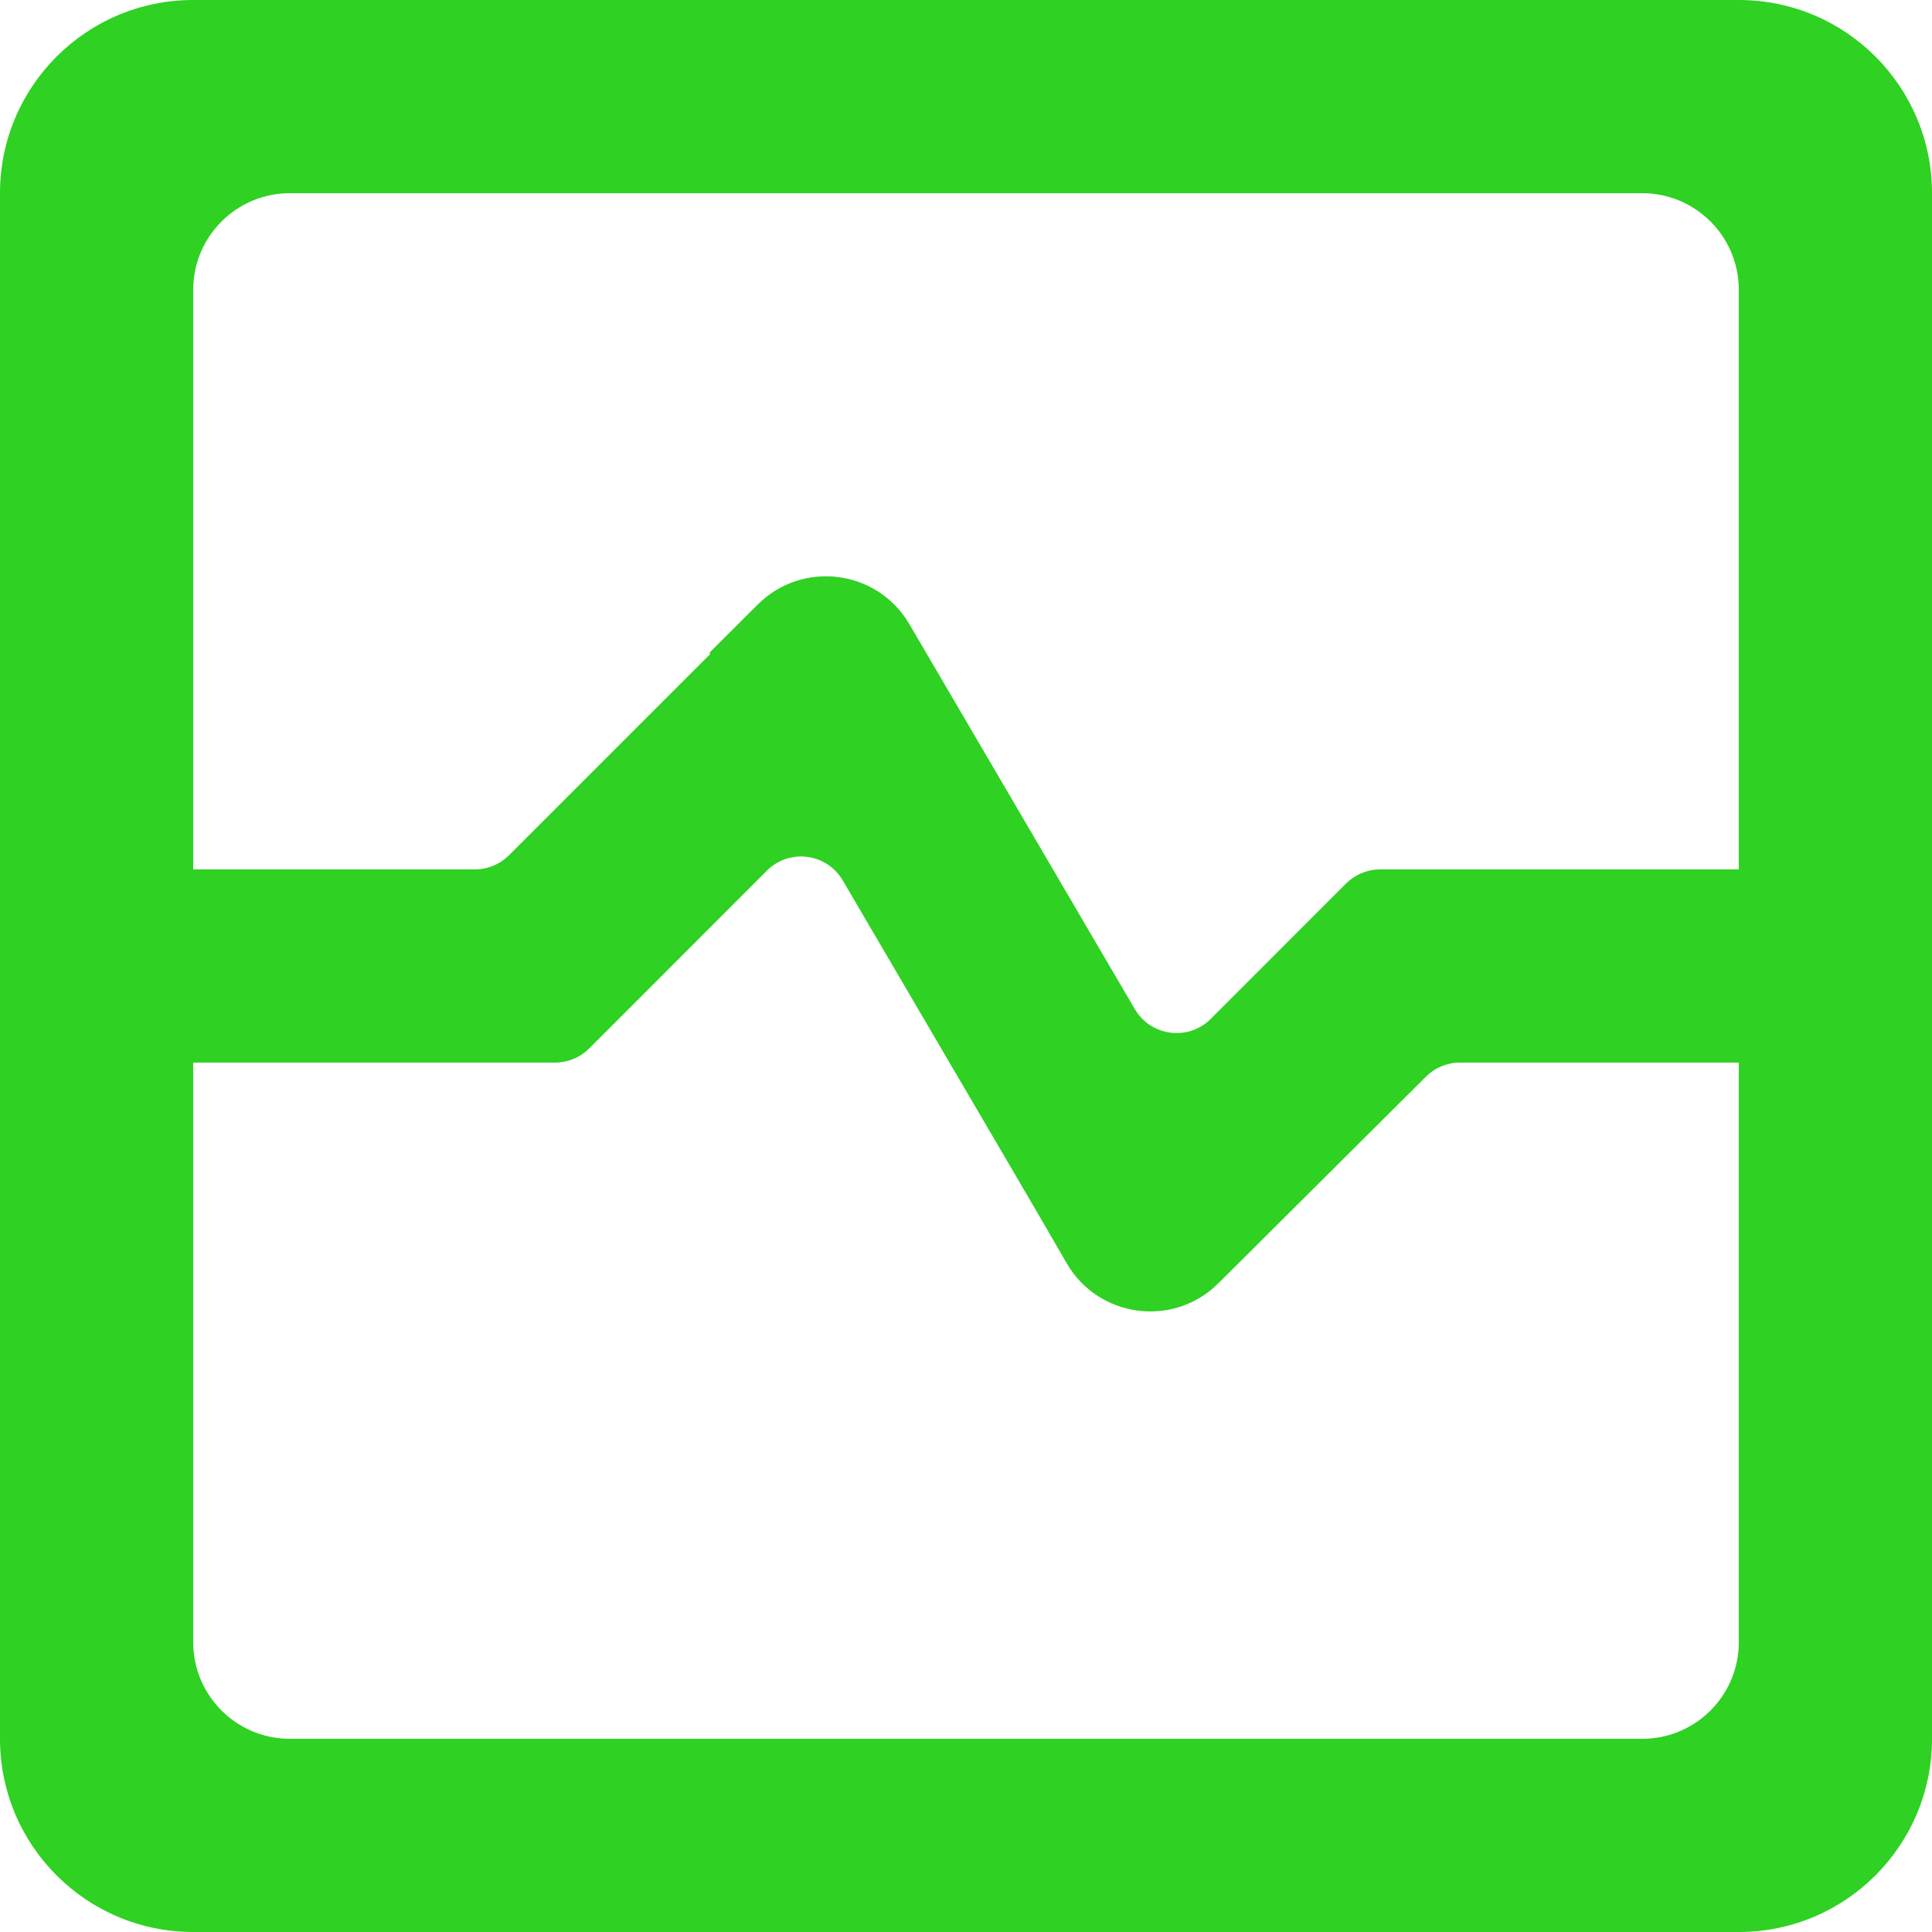 <!DOCTYPE svg PUBLIC "-//W3C//DTD SVG 1.1//EN" "http://www.w3.org/Graphics/SVG/1.1/DTD/svg11.dtd">
<!-- Uploaded to: SVG Repo, www.svgrepo.com, Transformed by: SVG Repo Mixer Tools -->
<svg width="800px" height="800px" viewBox="0 0 20 20" version="1.1" xmlns="http://www.w3.org/2000/svg" xmlns:xlink="http://www.w3.org/1999/xlink" fill="#000000">
<g id="SVGRepo_bgCarrier" stroke-width="0"/>
<g id="SVGRepo_tracerCarrier" stroke-linecap="round" stroke-linejoin="round"/>
<g id="SVGRepo_iconCarrier"> <title>stats [#2fd123]</title> <desc>Created with Sketch.</desc> <defs> </defs> <g id="Page-1" stroke="none" stroke-width="1" fill="none" fill-rule="evenodd"> <g id="Dribbble-Light-Preview" transform="translate(-100, -2839)" fill="#2fd123"> <g id="icons" transform="translate(56, 160)"> <path d="M62,2688 L58.288,2688 C58.155,2688 58.028,2688.053 57.934,2688.146 L56.533,2689.548 C56.302,2689.779 55.914,2689.729 55.748,2689.447 C53.527,2685.655 53.847,2686.202 53.413,2685.46 C53.082,2684.895 52.306,2684.796 51.843,2685.259 L51.344,2685.757 L51.352,2685.771 L49.269,2687.854 C49.175,2687.947 49.048,2688 48.915,2688 L46,2688 L46,2682 C46,2681.448 46.448,2681 47,2681 L61,2681 C61.552,2681 62,2681.448 62,2682 L62,2688 Z M62,2696 C62,2696.552 61.552,2697 61,2697 L47,2697 C46.448,2697 46,2696.552 46,2696 L46,2690 L49.745,2690 C49.878,2690 50.005,2689.947 50.099,2689.854 L51.939,2688.013 C52.17,2687.781 52.558,2687.831 52.724,2688.114 C54.922,2691.866 54.484,2691.115 55.043,2692.078 C55.372,2692.645 56.149,2692.747 56.613,2692.284 L58.761,2690.146 C58.854,2690.052 58.981,2690 59.113,2690 L62,2690 L62,2696 Z M62,2679 L46,2679 C44.895,2679 44,2679.895 44,2681 L44,2697 C44,2698.104 44.895,2699 46,2699 L62,2699 C63.105,2699 64,2698.104 64,2697 L64,2681 C64,2679.895 63.105,2679 62,2679 L62,2679 Z" id="stats-[#2fd123]"> </path> </g> </g> </g> </g>
</svg>